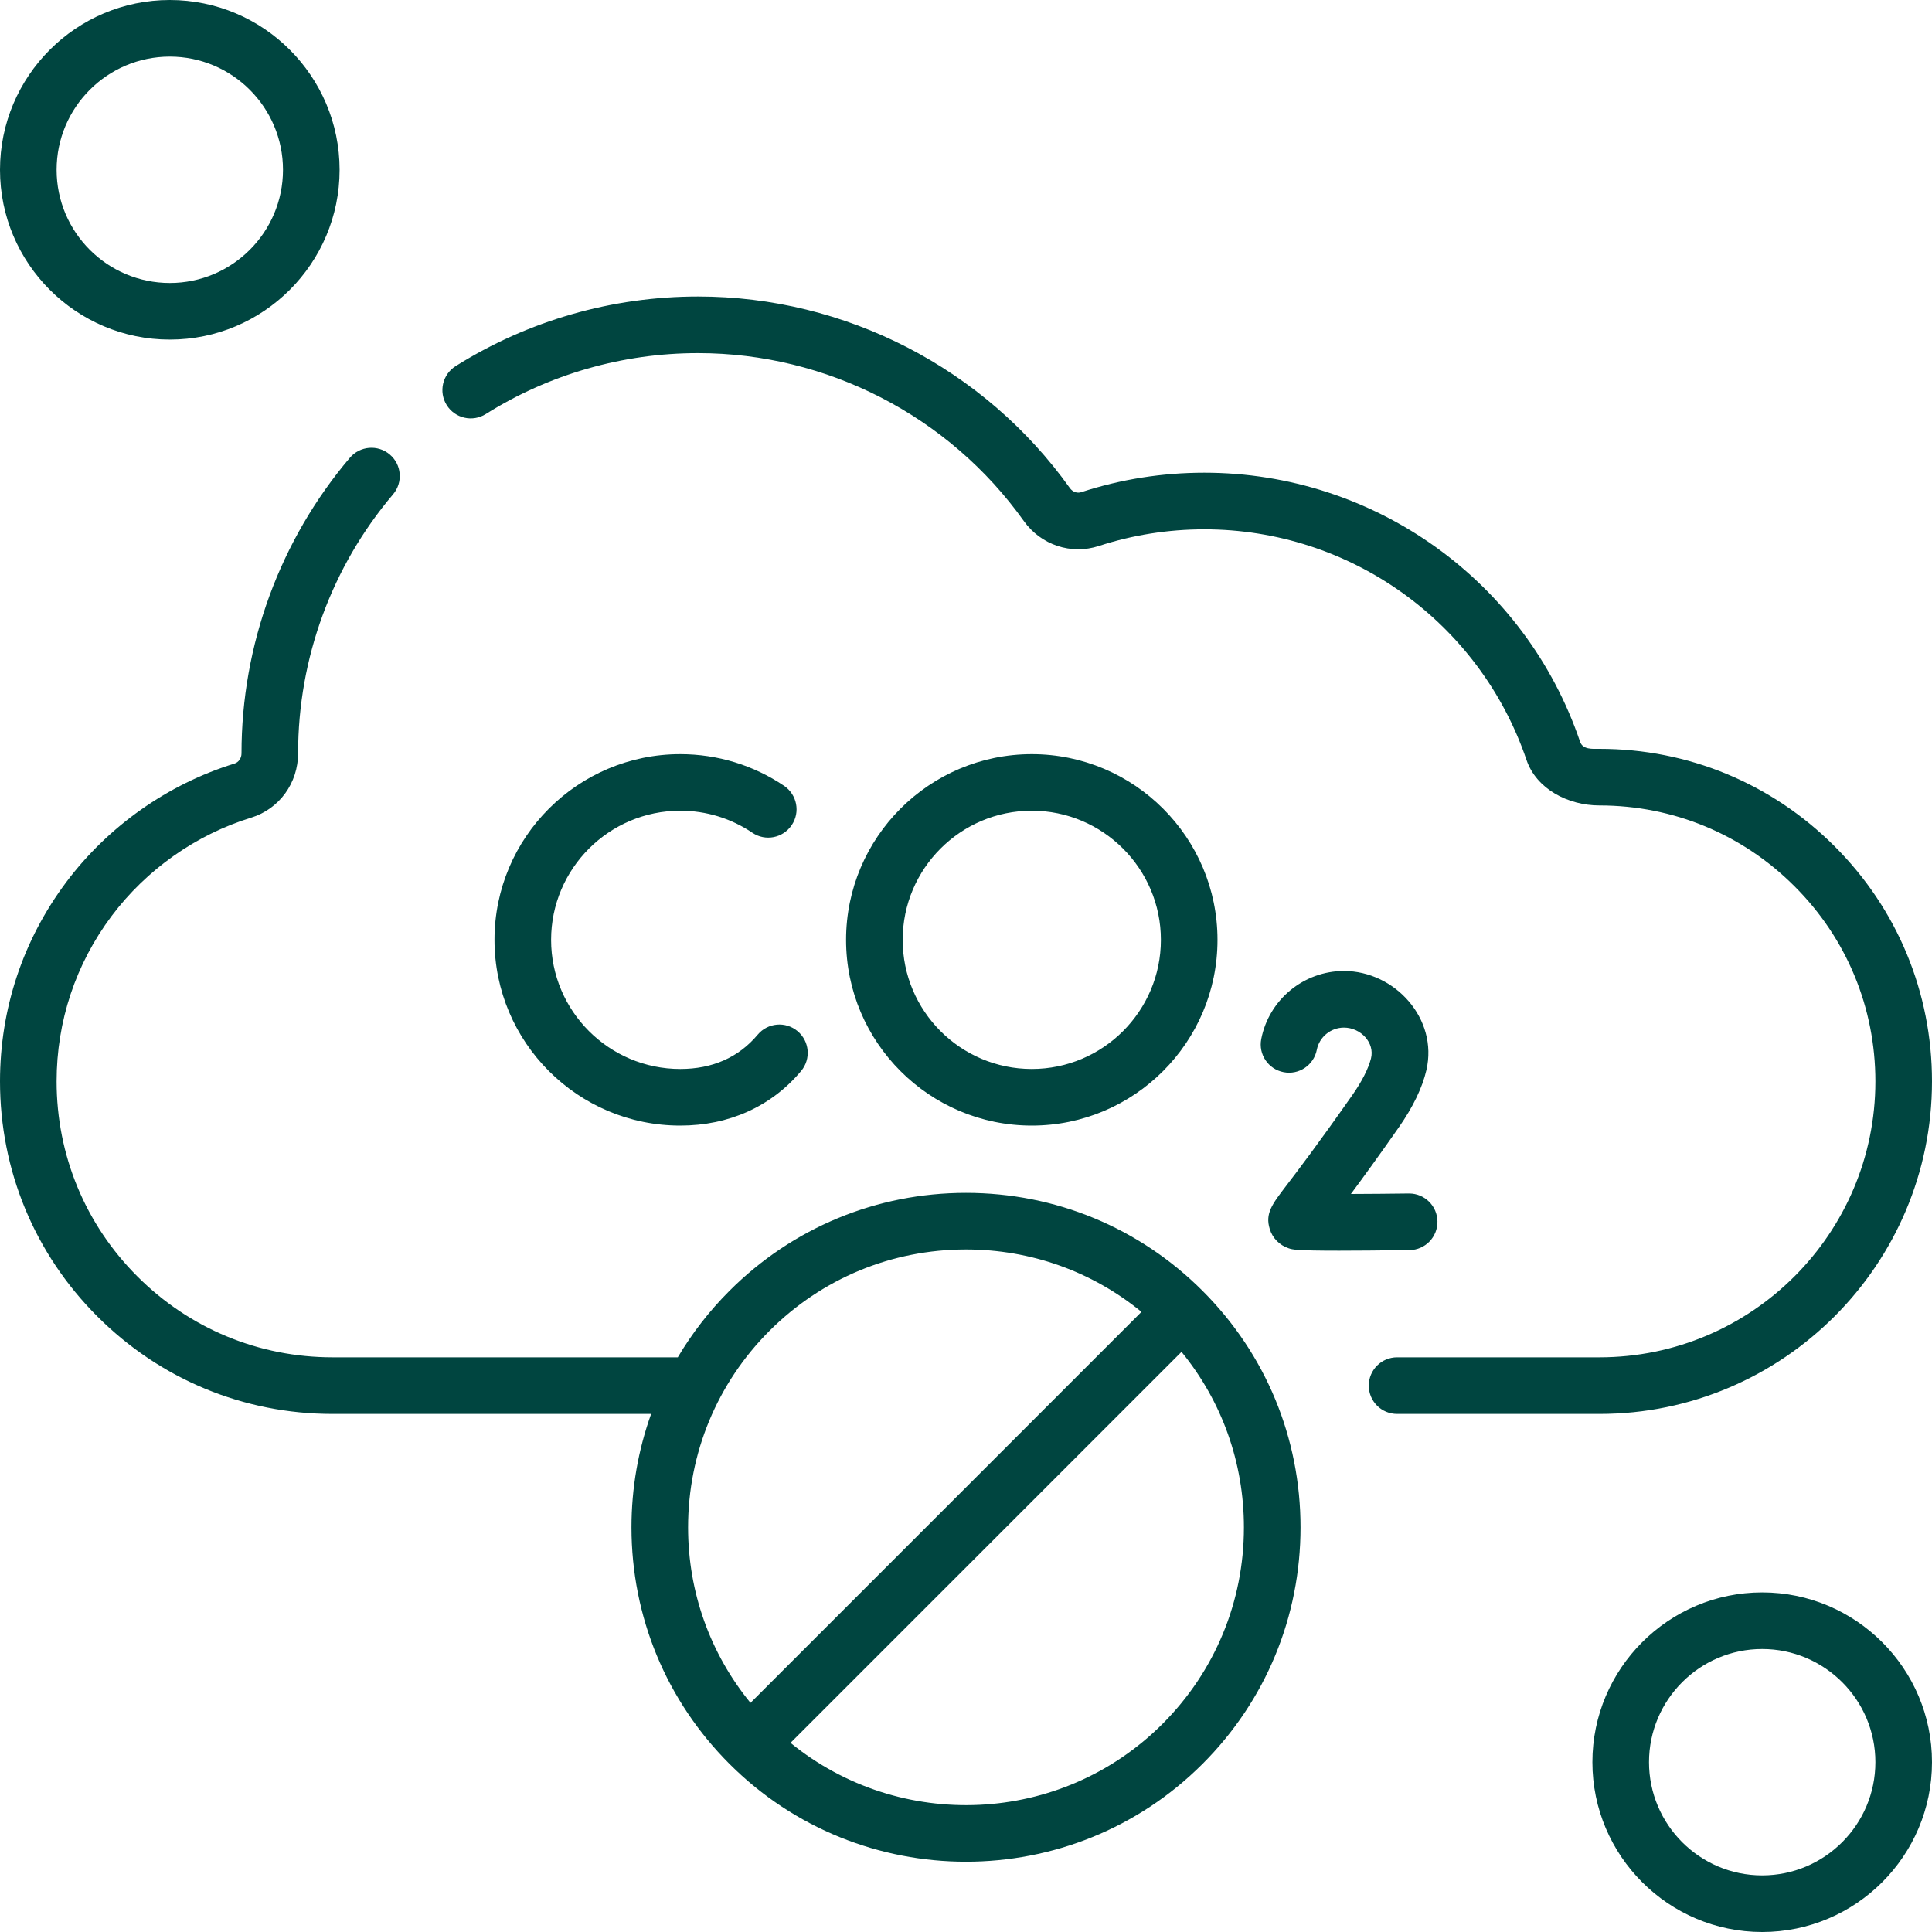 <svg width="40" height="40" viewBox="0 0 40 40" fill="none" xmlns="http://www.w3.org/2000/svg">
<g clip-path="url(#clip0_4321_1766)">
<path d="M3.516 7.031C5.454 7.031 7.031 5.454 7.031 3.516C7.031 1.577 5.454 0 3.516 0C1.577 0 0 1.577 0 3.516C0 5.454 1.577 7.031 3.516 7.031ZM3.516 1.172C4.808 1.172 5.859 2.223 5.859 3.516C5.859 4.808 4.808 5.859 3.516 5.859C2.223 5.859 1.172 4.808 1.172 3.516C1.172 2.223 2.223 1.172 3.516 1.172ZM20 24.697C18.15 24.697 16.411 25.417 15.103 26.725C14.684 27.143 14.327 27.606 14.033 28.102H6.885C5.36 28.102 3.925 27.508 2.845 26.428C1.766 25.35 1.172 23.916 1.172 22.389C1.172 21.143 1.566 19.959 2.311 18.965C3.032 18.004 4.058 17.28 5.2 16.929C5.781 16.749 6.172 16.215 6.172 15.592C6.172 13.631 6.87 11.729 8.137 10.236C8.347 9.989 8.317 9.619 8.07 9.41C7.823 9.201 7.454 9.231 7.244 9.477C5.797 11.182 5 13.353 5 15.598C5 15.697 4.942 15.782 4.855 15.809C3.478 16.233 2.242 17.104 1.373 18.262C0.475 19.461 0 20.888 0 22.389C0 24.229 0.716 25.958 2.017 27.257C3.318 28.558 5.046 29.274 6.885 29.274H13.481C13.214 30.017 13.074 30.809 13.074 31.622C13.074 33.472 13.795 35.212 15.103 36.52C16.453 37.87 18.227 38.545 20 38.545C21.774 38.545 23.547 37.87 24.897 36.52C26.206 35.212 26.926 33.472 26.926 31.622C26.926 29.773 26.206 28.033 24.897 26.725C23.589 25.417 21.85 24.697 20 24.697ZM14.246 31.623C14.246 30.084 14.85 28.635 15.931 27.554C17.018 26.467 18.463 25.869 20 25.869C21.34 25.869 22.61 26.324 23.633 27.161L15.538 35.256C14.701 34.232 14.246 32.962 14.246 31.623ZM24.069 35.691C21.965 37.795 18.625 37.926 16.367 36.084L24.462 27.989C25.299 29.013 25.754 30.283 25.754 31.622C25.754 33.159 25.155 34.604 24.069 35.691ZM29.761 25.289C29.757 24.968 29.496 24.71 29.176 24.71C29.173 24.71 29.171 24.71 29.168 24.71C28.765 24.715 28.34 24.719 27.969 24.72C28.213 24.392 28.537 23.946 28.96 23.342C29.254 22.921 29.447 22.522 29.532 22.156C29.78 21.088 28.875 20.103 27.825 20.103C26.993 20.103 26.273 20.695 26.113 21.511C26.05 21.828 26.257 22.136 26.575 22.198C26.892 22.261 27.2 22.054 27.263 21.736C27.315 21.469 27.552 21.275 27.825 21.275C28.171 21.275 28.469 21.588 28.384 21.917C28.329 22.129 28.197 22.389 28 22.671C27.283 23.694 26.856 24.254 26.626 24.555C26.336 24.935 26.19 25.125 26.289 25.446C26.347 25.636 26.491 25.781 26.682 25.845C26.759 25.871 26.828 25.894 27.725 25.894C28.071 25.894 28.541 25.89 29.183 25.882C29.506 25.878 29.765 25.613 29.761 25.289ZM36.484 32.969C34.546 32.969 32.969 34.546 32.969 36.484C32.969 38.423 34.546 40 36.484 40C38.423 40 40 38.423 40 36.484C40 34.546 38.423 32.969 36.484 32.969ZM36.484 38.828C35.192 38.828 34.141 37.777 34.141 36.484C34.141 35.192 35.192 34.141 36.484 34.141C37.777 34.141 38.828 35.192 38.828 36.484C38.828 37.777 37.777 38.828 36.484 38.828ZM40 22.389C40 20.549 39.284 18.82 37.983 17.521C36.682 16.22 34.953 15.504 33.115 15.504C32.971 15.504 32.771 15.524 32.714 15.357C31.582 12.025 28.455 9.787 24.934 9.787C24.064 9.787 23.207 9.922 22.386 10.19C22.302 10.218 22.207 10.184 22.152 10.107C20.379 7.622 17.501 6.139 14.453 6.139C12.672 6.139 10.936 6.638 9.434 7.58C9.16 7.752 9.077 8.114 9.249 8.388C9.421 8.662 9.783 8.745 10.057 8.573C11.372 7.747 12.892 7.311 14.453 7.311C17.123 7.311 19.645 8.61 21.198 10.788C21.553 11.284 22.176 11.491 22.75 11.304C23.453 11.075 24.188 10.959 24.934 10.959C27.953 10.959 30.634 12.878 31.605 15.735C31.808 16.331 32.46 16.676 33.115 16.676C34.641 16.676 36.075 17.27 37.154 18.35C38.234 19.428 38.828 20.863 38.828 22.389C38.828 25.539 36.265 28.102 33.115 28.102H28.925C28.601 28.102 28.339 28.365 28.339 28.688C28.339 29.012 28.601 29.274 28.925 29.274H33.115C36.911 29.274 40 26.186 40 22.389ZM14.084 16.785C14.62 16.785 15.136 16.943 15.578 17.242C15.846 17.423 16.21 17.352 16.391 17.084C16.573 16.816 16.502 16.452 16.234 16.27C15.598 15.841 14.854 15.614 14.084 15.614C11.963 15.614 10.238 17.338 10.238 19.459C10.238 21.579 11.963 23.304 14.084 23.304C15.09 23.304 15.97 22.909 16.586 22.174C16.794 21.926 16.761 21.557 16.513 21.349C16.265 21.141 15.896 21.173 15.688 21.421C15.292 21.894 14.748 22.132 14.084 22.132C12.61 22.132 11.41 20.933 11.41 19.459C11.41 17.985 12.61 16.785 14.084 16.785ZM25.207 19.459C25.207 17.338 23.482 15.614 21.362 15.614C19.242 15.614 17.517 17.338 17.517 19.459C17.517 21.579 19.242 23.304 21.362 23.304C23.482 23.304 25.207 21.579 25.207 19.459ZM18.689 19.459C18.689 17.985 19.888 16.785 21.362 16.785C22.836 16.785 24.035 17.985 24.035 19.459C24.035 20.933 22.836 22.132 21.362 22.132C19.888 22.132 18.689 20.933 18.689 19.459Z" fill="#004540"/>
</g>
<defs>
<clipPath id="clip0_4321_1766">
<rect width="40" height="40" fill="white"/>
</clipPath>
</defs>
</svg>
